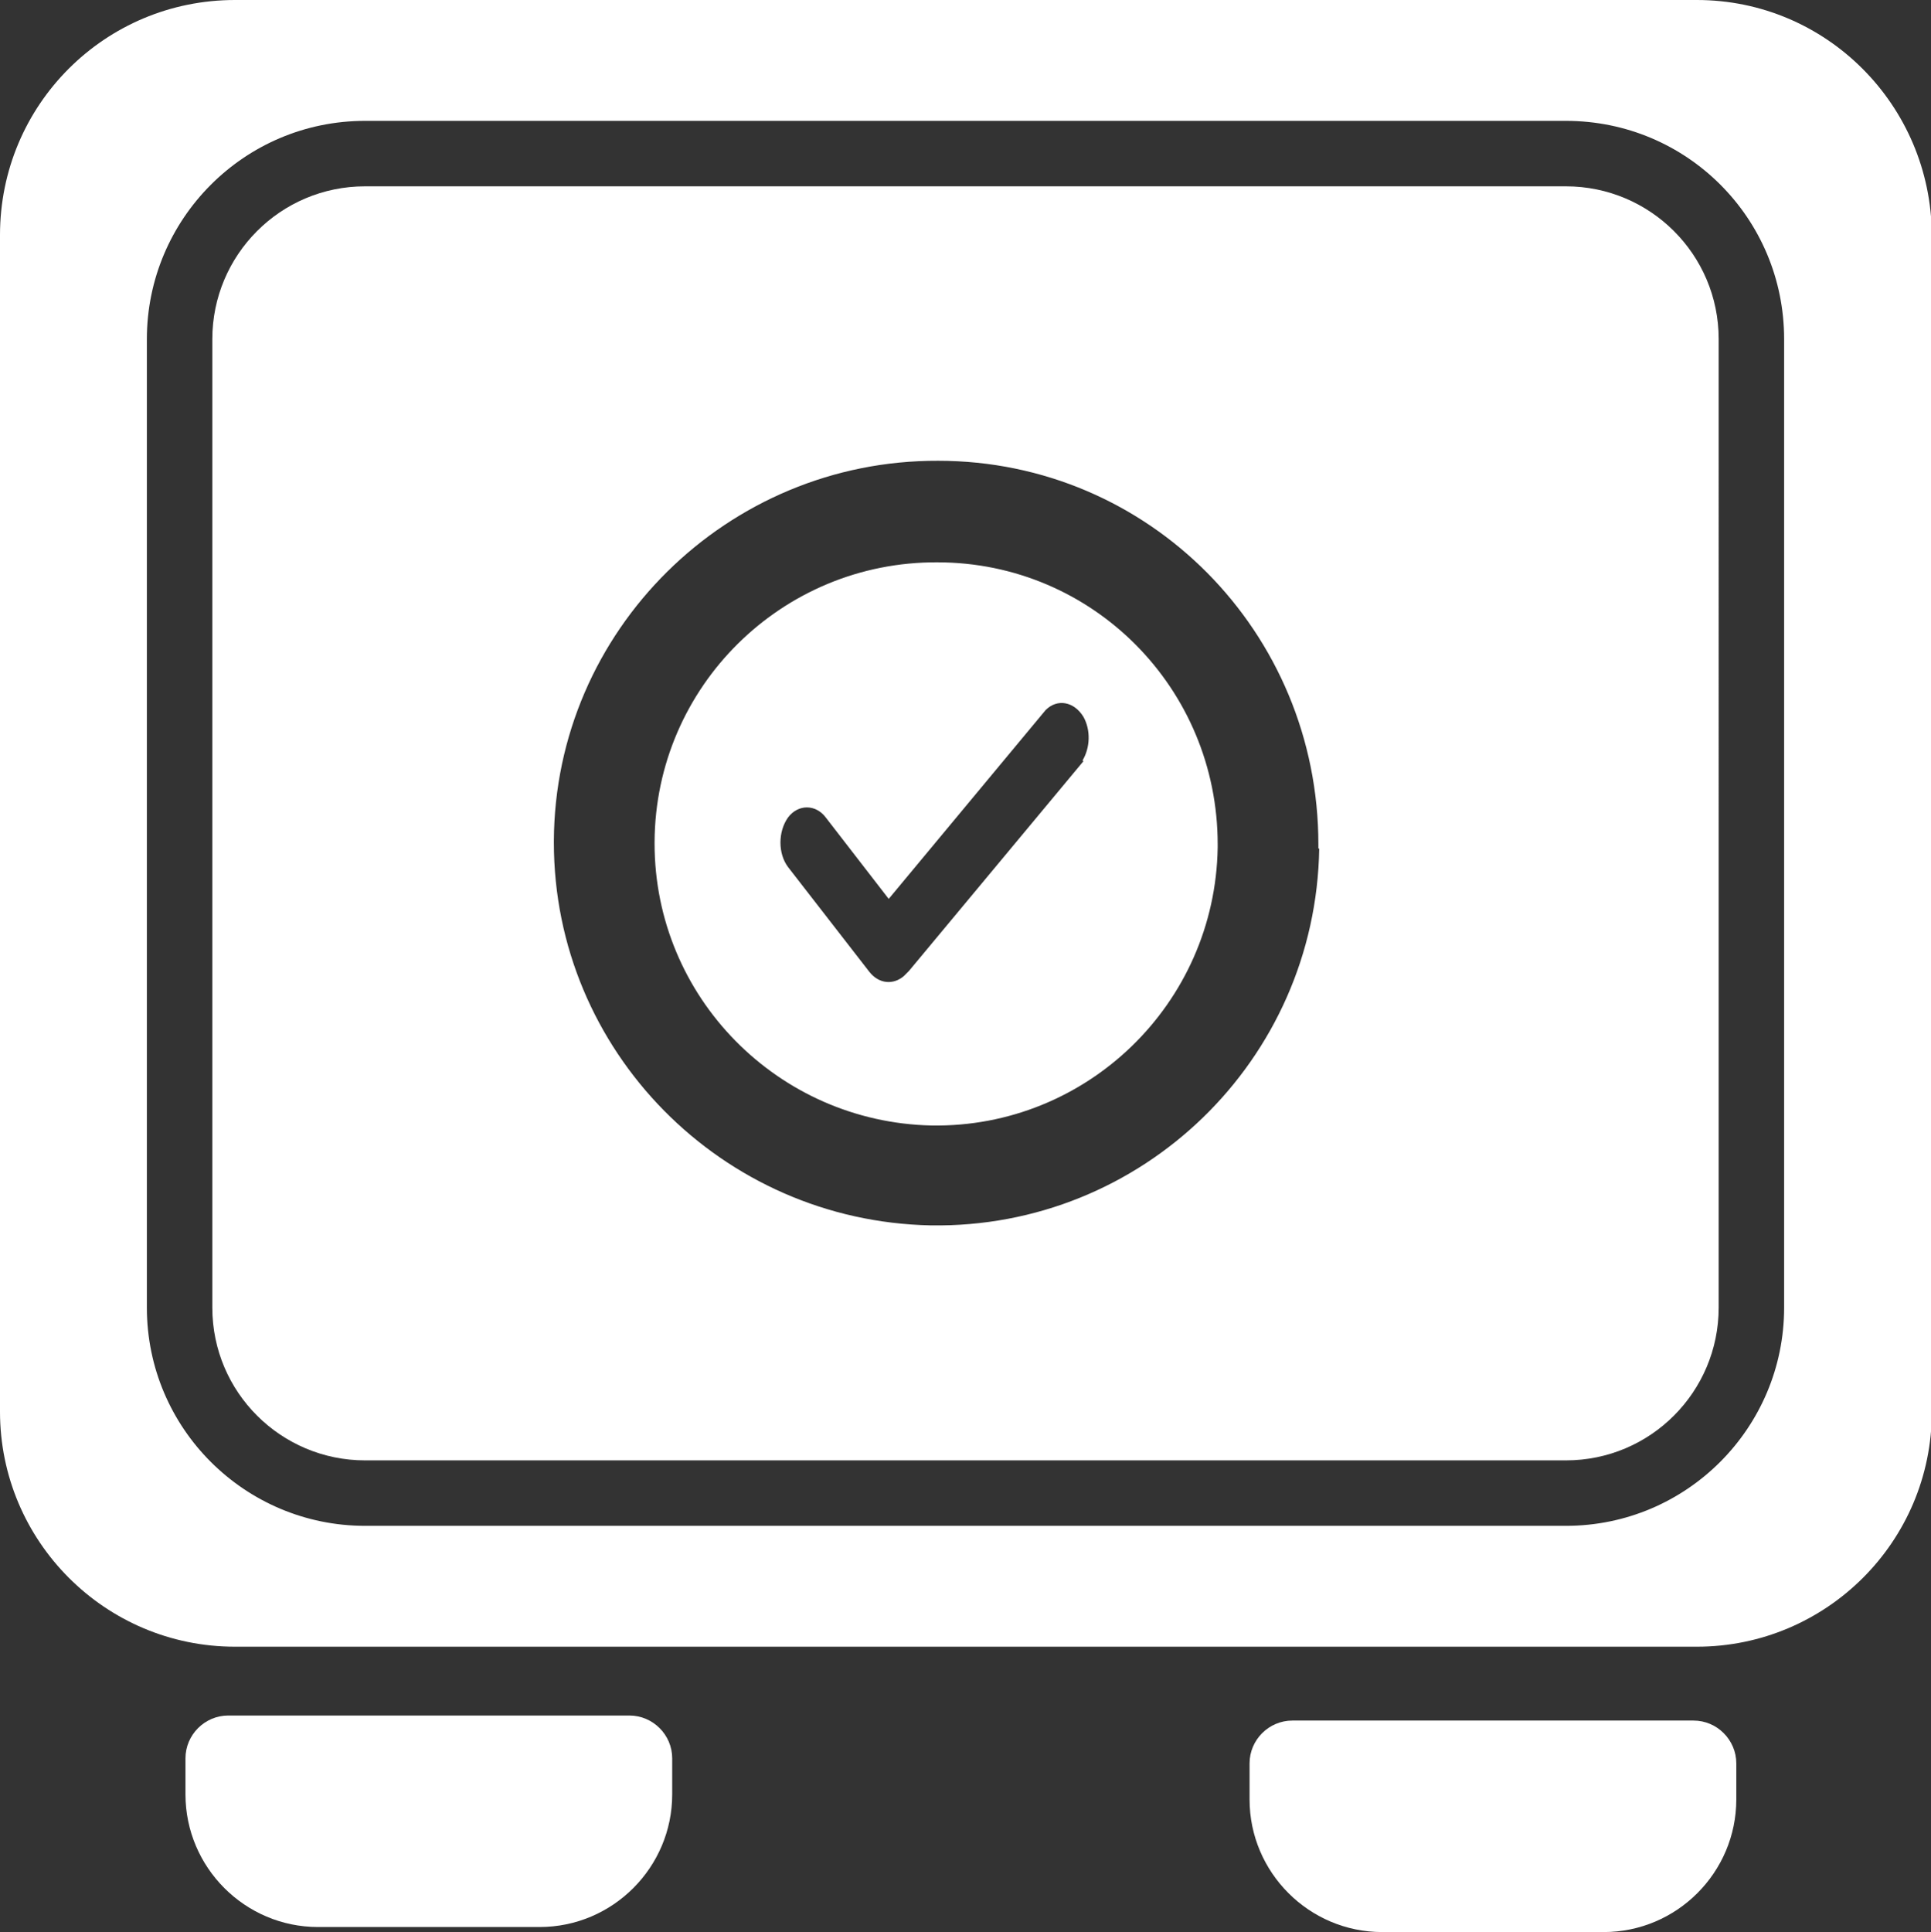 <?xml version="1.0" encoding="UTF-8"?><svg id="Layer_2" xmlns="http://www.w3.org/2000/svg" viewBox="0 0 23.01 23.02"><rect x="0" y="0" width="23.01" height="23.02" fill="#333333" stroke="none"/><defs><style>.cls-1{fill:#ffffff;}</style></defs><g id="Safe"><g><path class="cls-1" d="m20.22,0H2.8C1.25,0,0,1.25,0,2.8H0v14.02c0,1.54,1.25,2.8,2.8,2.8h17.42c1.54,0,2.8-1.25,2.8-2.8V2.8C23.01,1.25,21.76,0,20.22,0Zm-1.56,18.18H4.35c-1.43,0-2.6-1.16-2.6-2.6V4.04c0-1.43,1.16-2.6,2.6-2.6h14.31c1.44,0,2.6,1.16,2.6,2.6v11.54c0,1.43-1.16,2.6-2.6,2.6Z"/><path class="cls-1" d="m7.49,20.44H2.72c-.28,0-.51.23-.51.51v.43c0,.87.71,1.58,1.58,1.58h2.64c.87,0,1.58-.71,1.58-1.58v-.43c0-.28-.23-.51-.51-.51Z"/><path class="cls-1" d="m20.17,20.5h-4.77c-.28,0-.51.23-.51.51v.43c0,.87.71,1.58,1.58,1.58h2.64c.87,0,1.58-.71,1.58-1.58v-.43c0-.28-.23-.51-.51-.51Z"/><g><path class="cls-1" d="m11.17,6.7c-1.85-.01-3.36,1.48-3.37,3.33,0,0,0,.01,0,.02,0,1.83,1.47,3.32,3.3,3.36,1.85.03,3.38-1.45,3.41-3.31,0-.01,0-.02,0-.04,0-1.86-1.49-3.36-3.34-3.36Zm1.74,2.37l-2.08,2.5-.06.06c-.13.11-.3.09-.41-.05l-.97-1.25c-.12-.16-.12-.42,0-.59.12-.16.33-.16.45,0,0,0,0,0,0,0l.75.97,1.87-2.25c.14-.14.34-.1.45.08.09.16.08.37-.01.52Z"/><path class="cls-1" d="m18.66,2.22H4.35c-1.01,0-1.82.82-1.82,1.82v11.54c0,1.01.82,1.82,1.82,1.82h14.31c1.01,0,1.82-.82,1.82-1.82V4.04c0-1.01-.82-1.82-1.82-1.82Zm-2.94,7.89c-.04,2.52-2.11,4.53-4.63,4.49-2.49-.05-4.49-2.08-4.49-4.56,0,0,0-.01,0-.02.01-2.51,2.07-4.54,4.58-4.53,2.51,0,4.53,2.04,4.53,4.57,0,.02,0,.03,0,.05Z"/></g></g></g></svg>